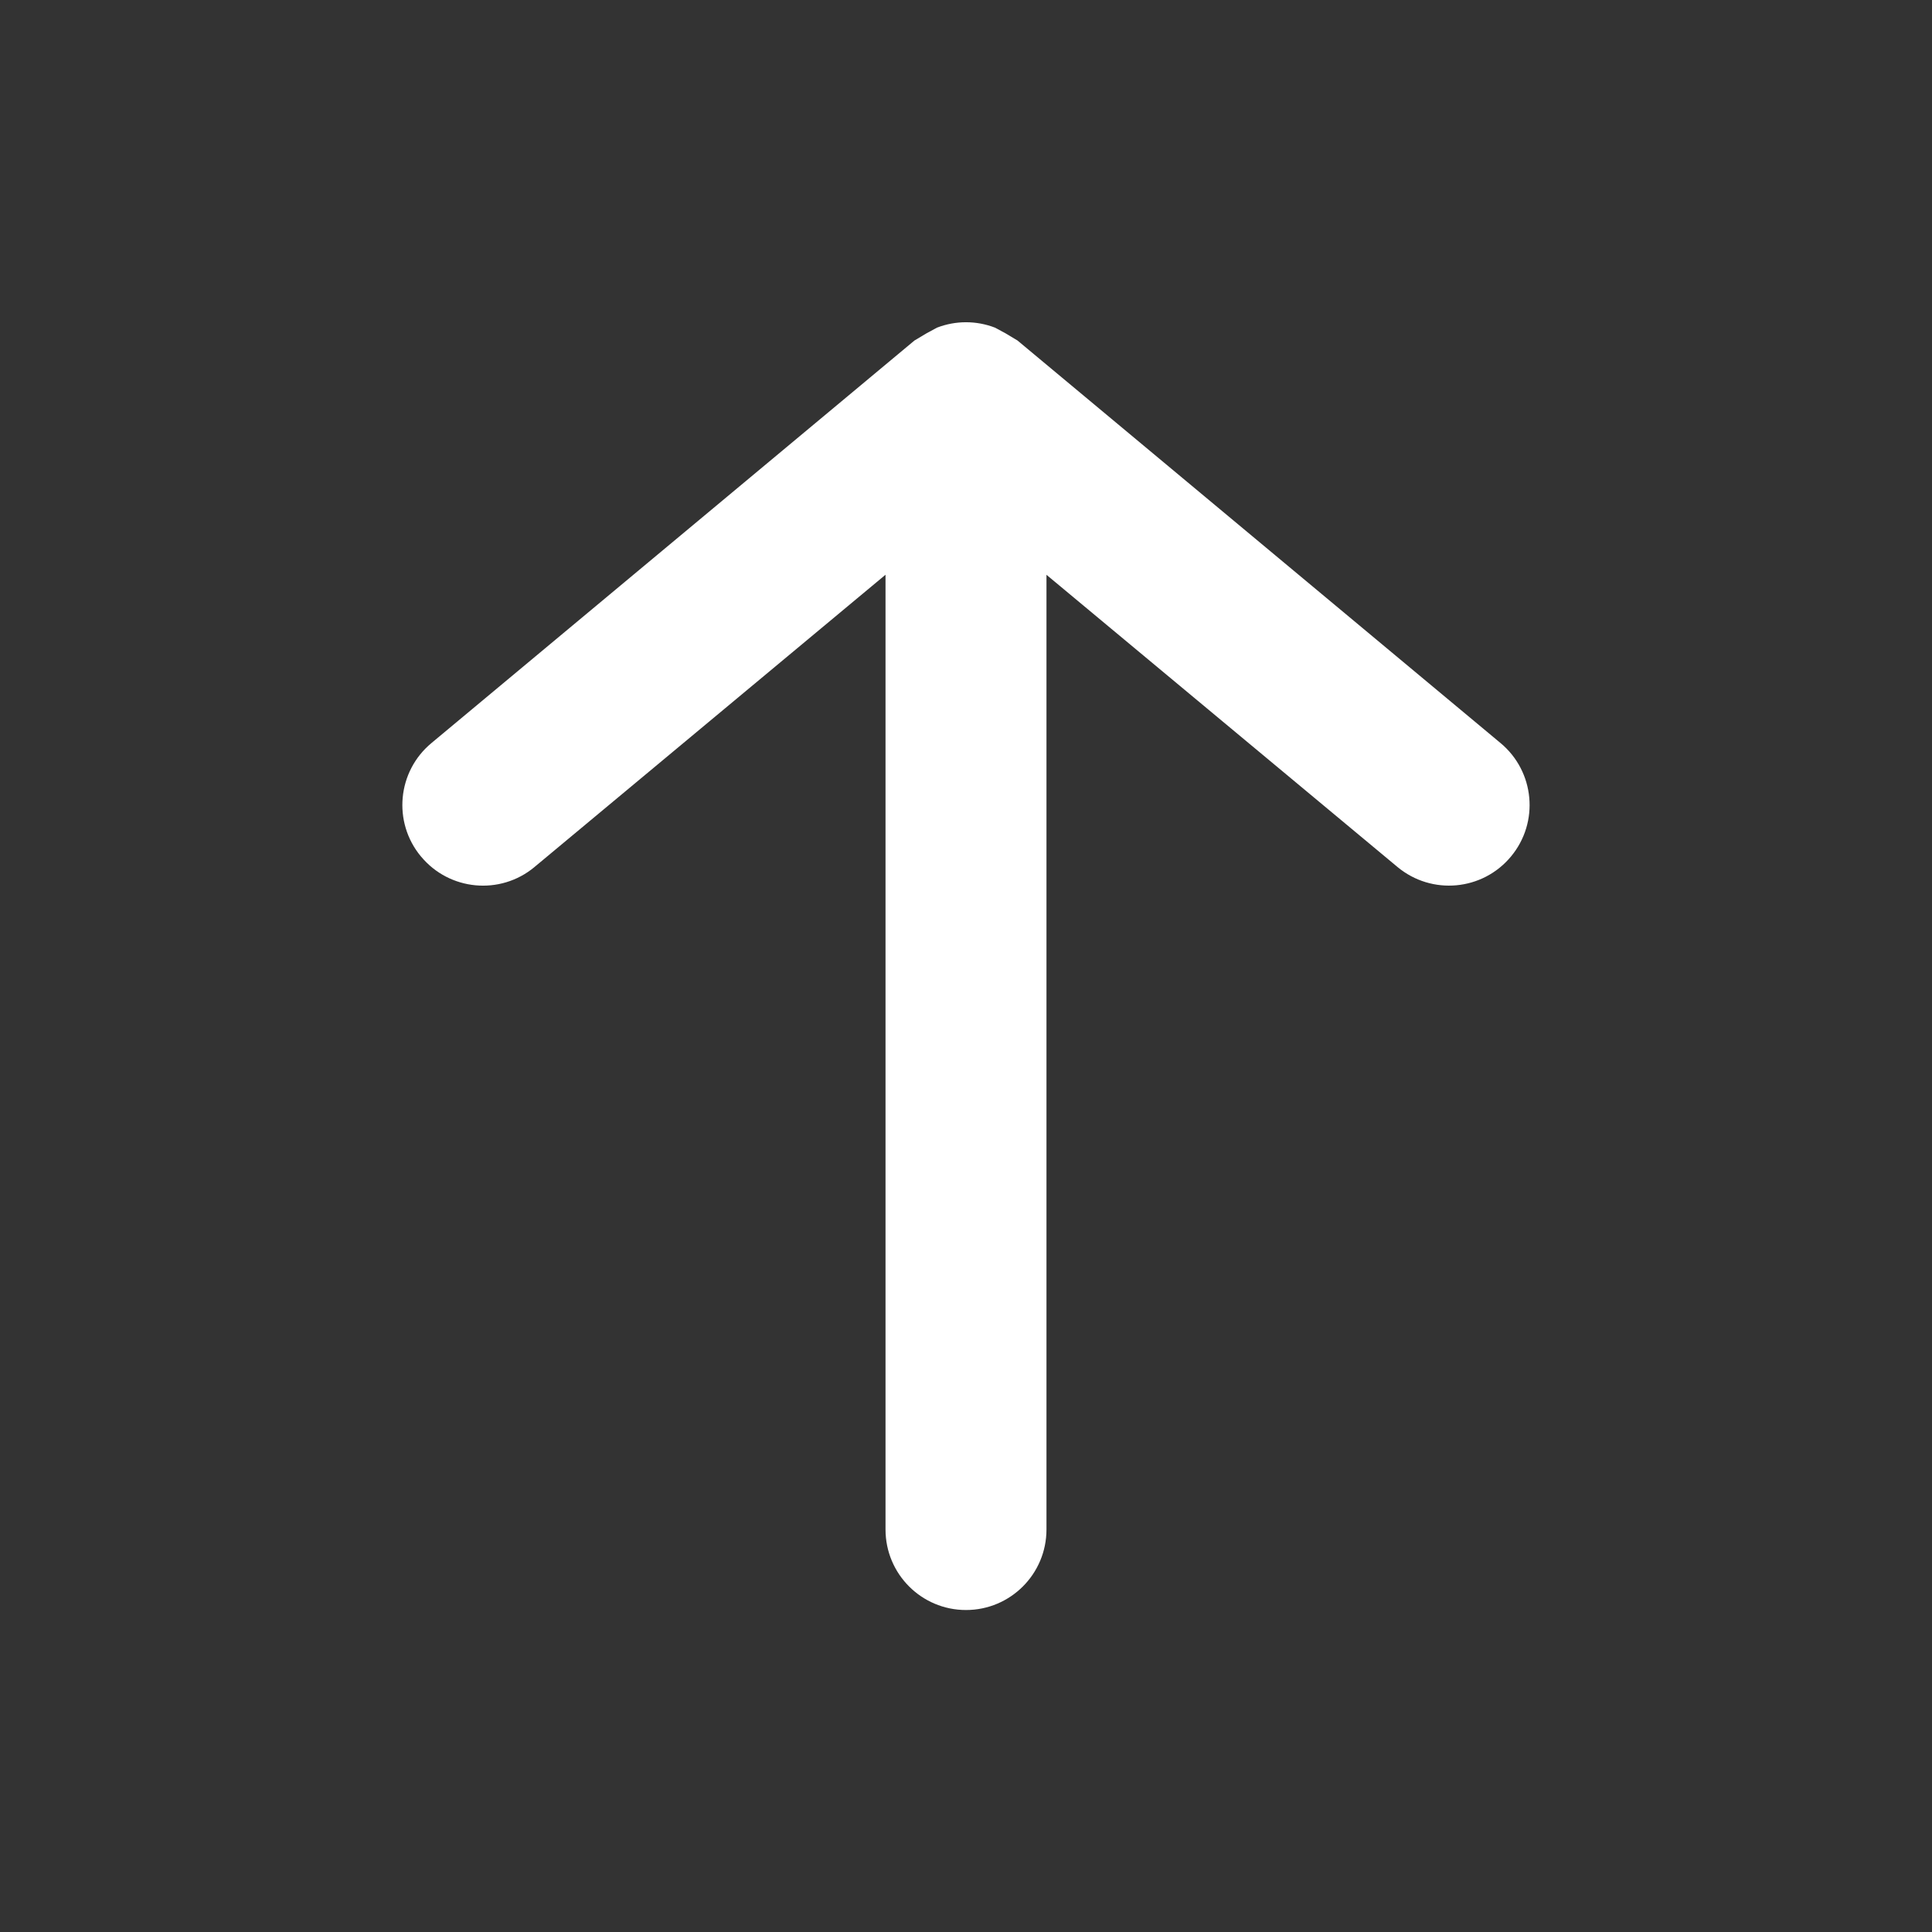 <svg xmlns="http://www.w3.org/2000/svg" width="29" height="29" viewBox="0 0 29 29">
    <rect x="0" y="0" width="29" height="29" fill="#333333" stroke="none"/>
    <g fill="none" fill-rule="evenodd">
        <g>
            <g>
                <g>
                    <g>
                        <path fill="#FFF" d="M6.32 12.857c.426.513 1.187.585 1.701.159l.002-.002 5.269-4.387v14.331c0 .668.54 1.209 1.208 1.209.667 0 1.208-.541 1.208-1.209V8.628l5.269 4.386c.514.427 1.276.357 1.703-.157.428-.514.357-1.277-.157-1.704l-7.25-6.042-.18-.108-.158-.085c-.28-.108-.59-.108-.87 0l-.157.085-.181.108-7.25 6.042c-.514.426-.585 1.188-.16 1.701l.003.003z" transform="translate(-1147 -490) translate(0 430) translate(1147 60)"/>
                    </g>
                </g>
            </g>
        </g>
    </g>
</svg>
